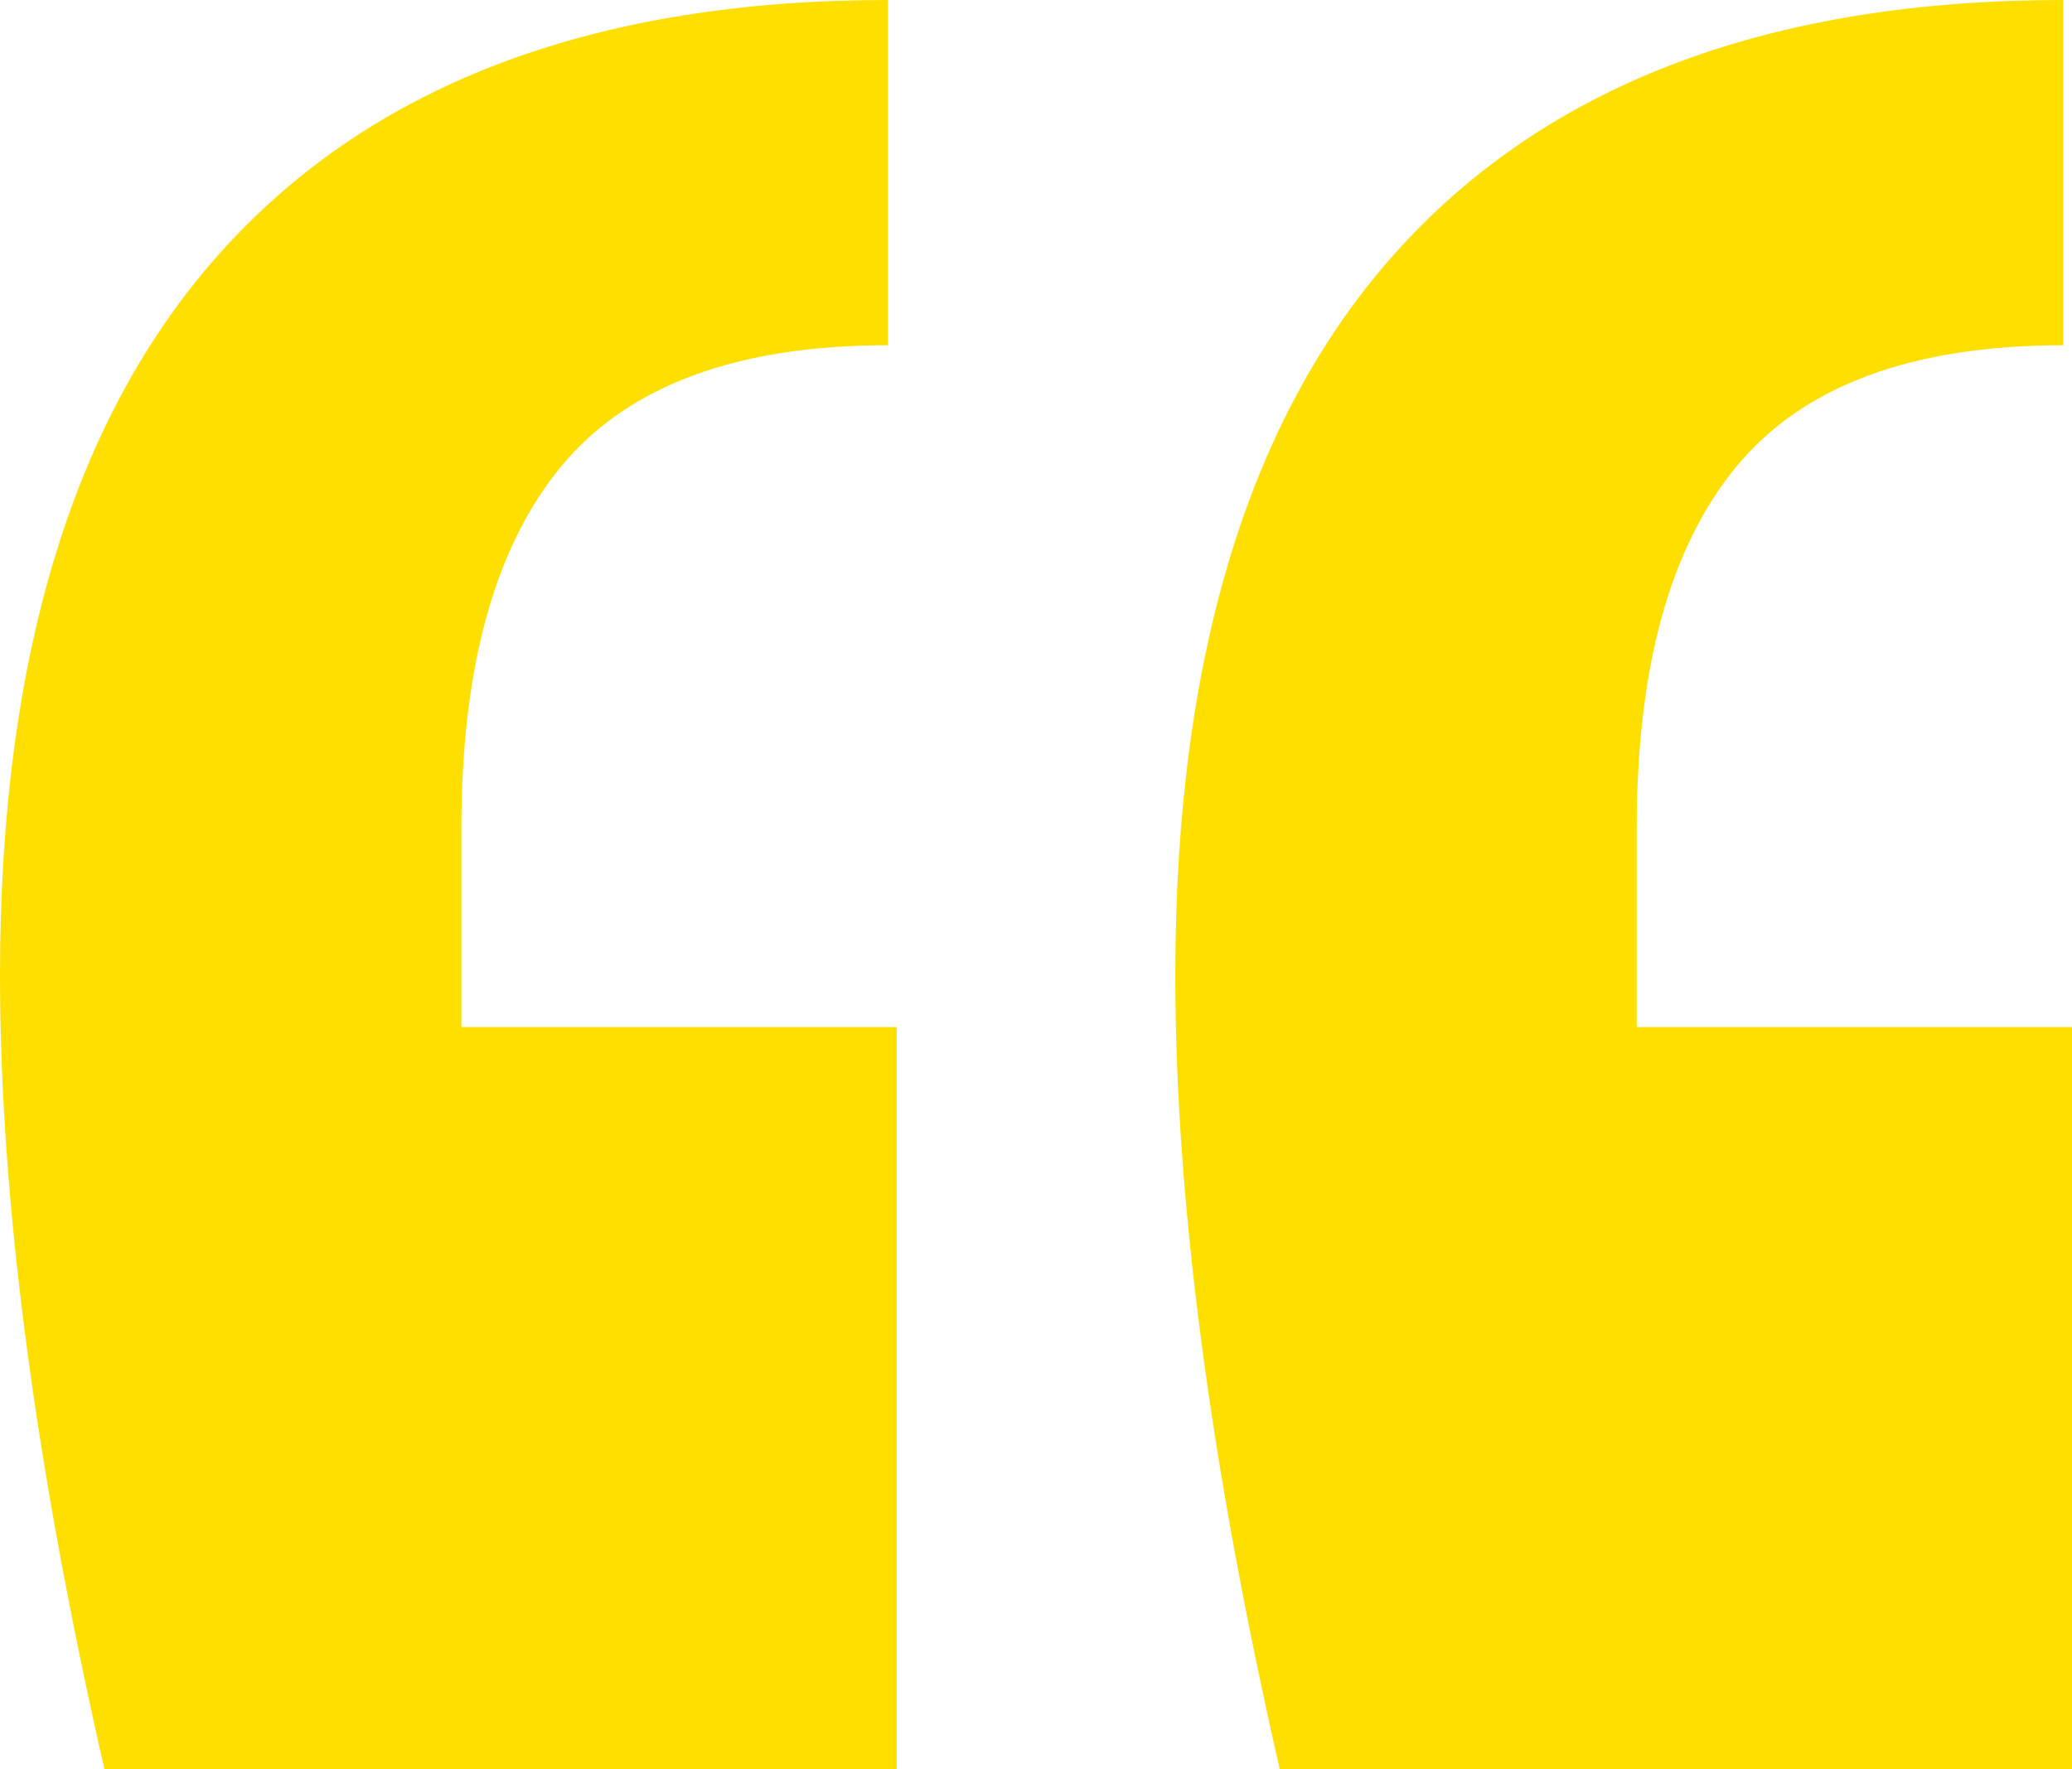 <svg xmlns="http://www.w3.org/2000/svg" width="48" height="41" viewBox="0 0 48 41">
    <path fill="#FFDF00" fill-rule="nonzero" d="M2.42 41C.807 33.933 0 27.8 0 22.6 0 15.133 1.748 9.5 5.244 5.7 8.74 1.9 13.849 0 20.57 0v8c-3.495 0-6.016.933-7.563 2.8-1.546 1.867-2.319 4.667-2.319 8.4v4.6h10.084V41H2.42zm27.227 0c-1.613-7.067-2.42-13.2-2.42-18.4 0-7.467 1.748-13.1 5.244-16.9C35.966 1.9 41.076 0 47.798 0v8c-3.495 0-6.016.933-7.563 2.8-1.546 1.867-2.319 4.667-2.319 8.4v4.6H48V41H29.647z"/>
</svg>
